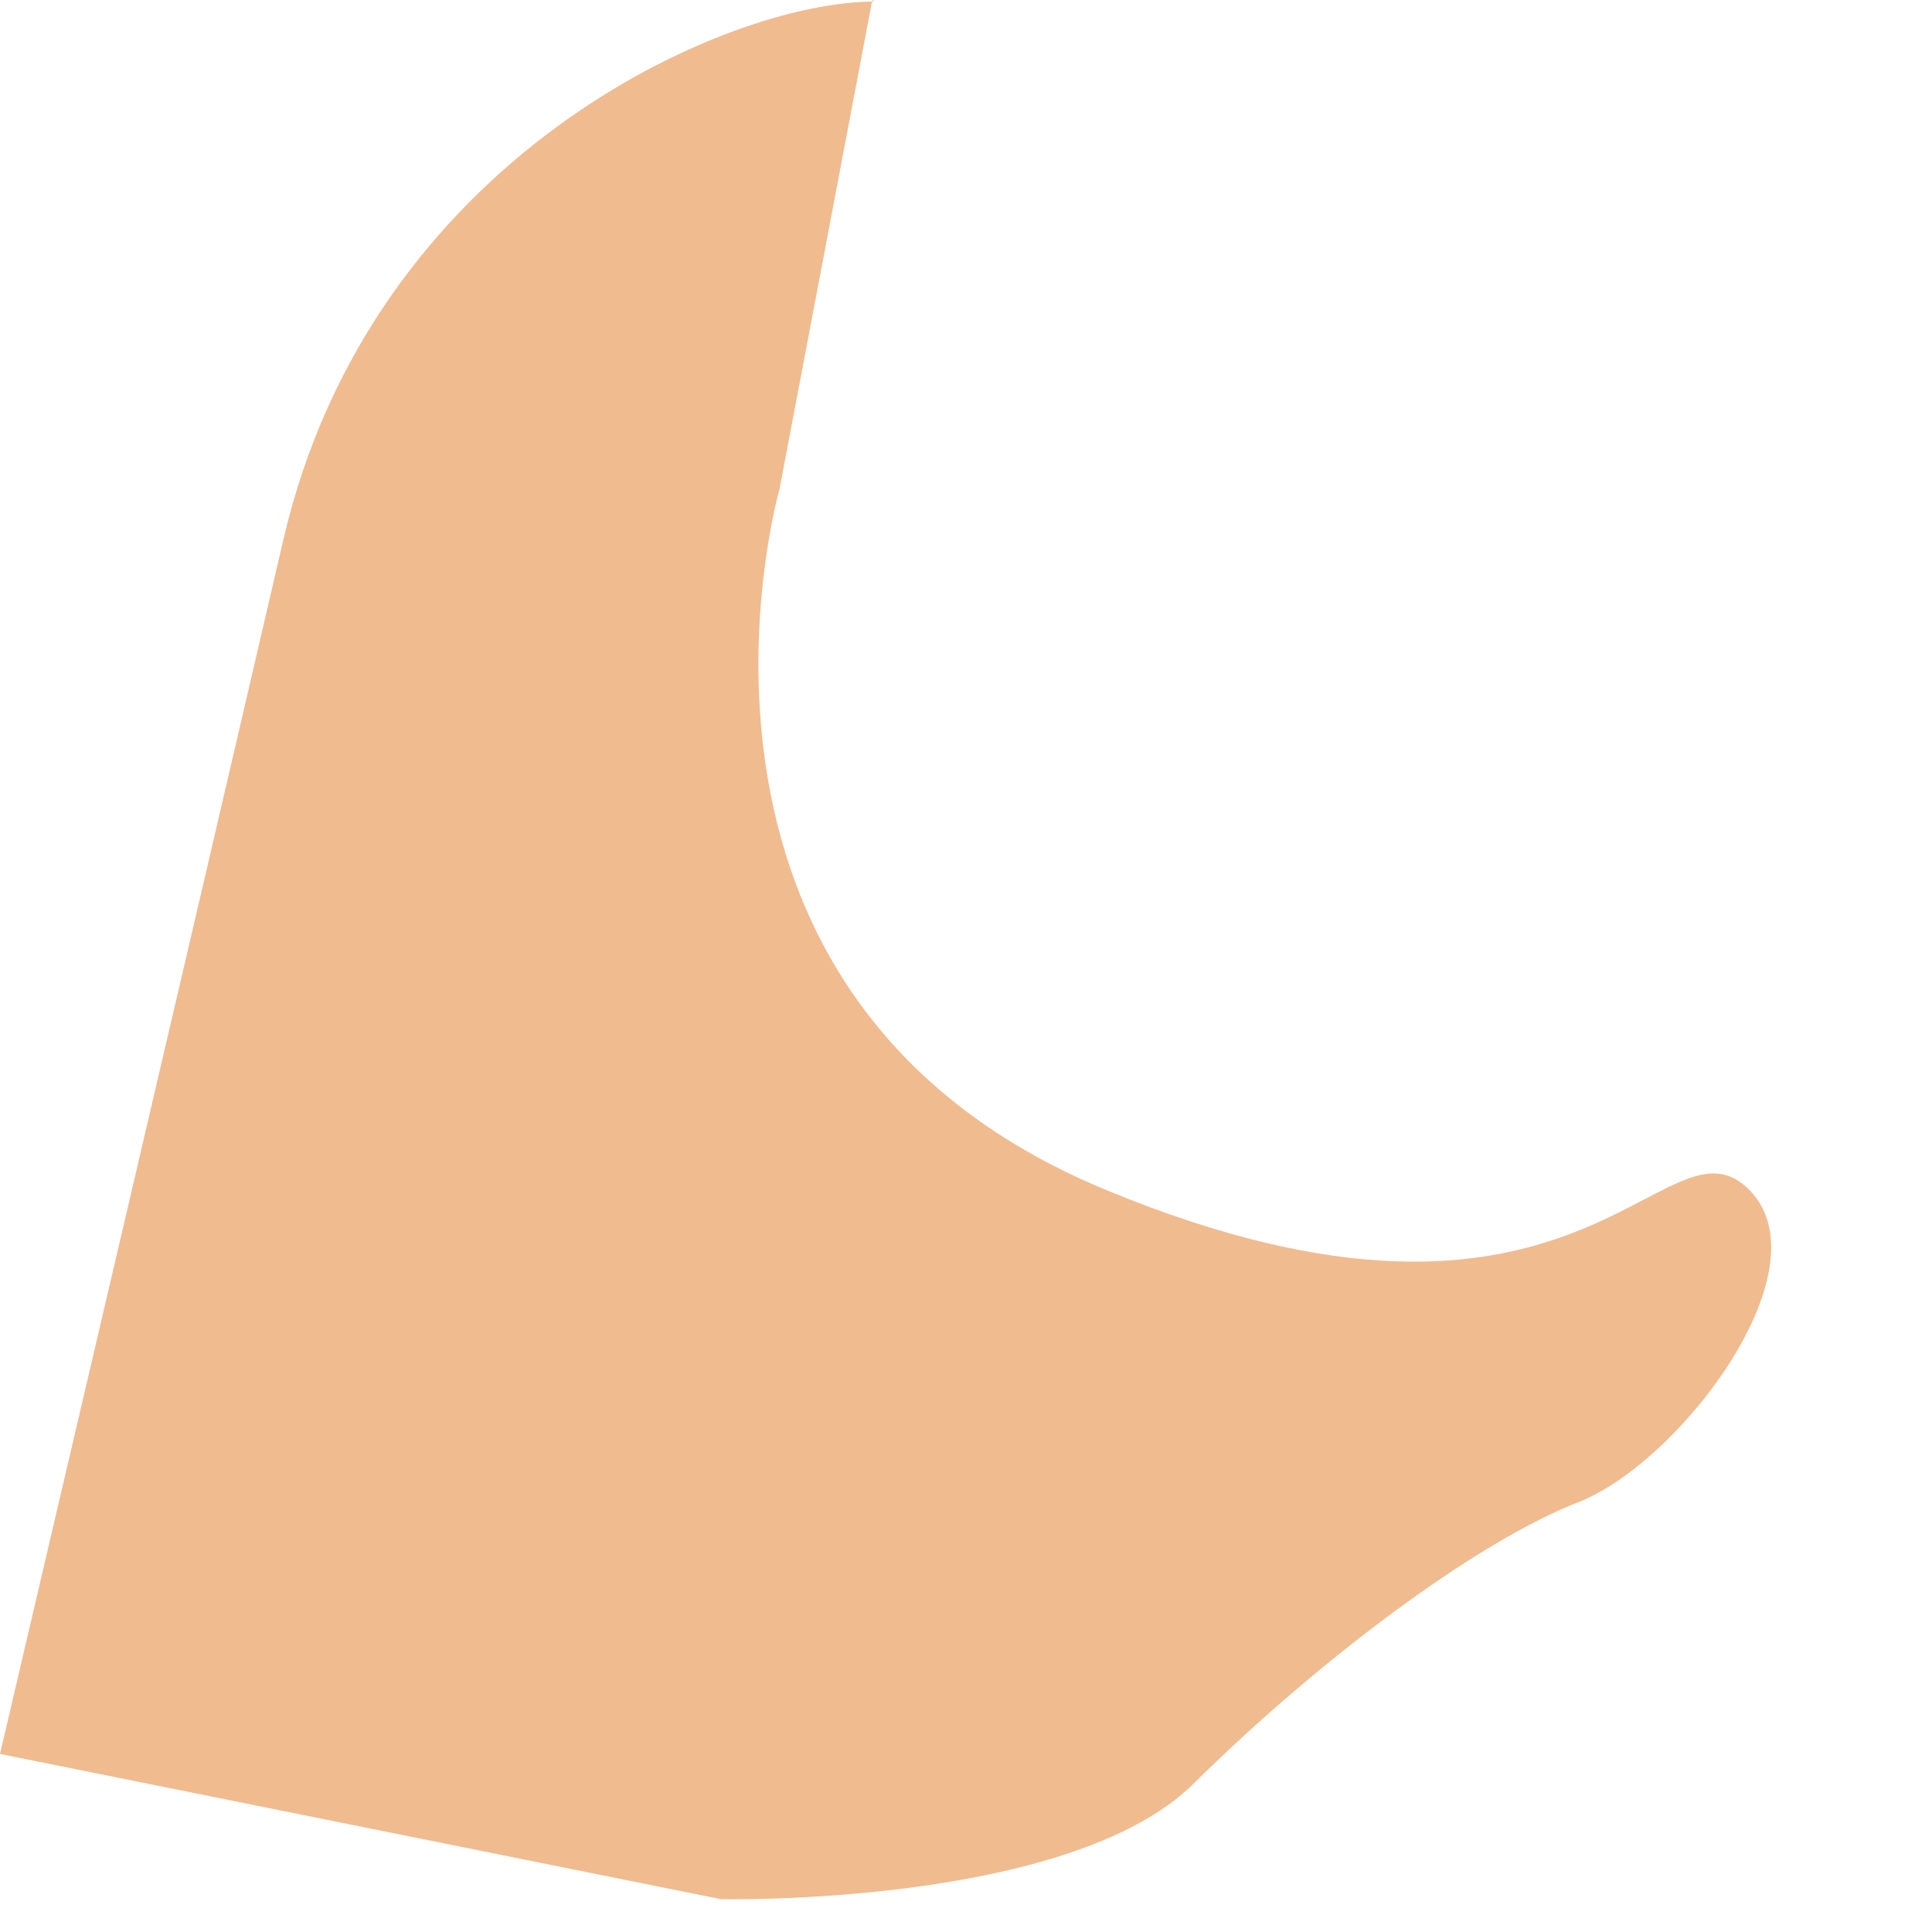 <?xml version="1.0" encoding="utf-8"?>
<svg xmlns="http://www.w3.org/2000/svg" fill="none" height="100%" overflow="visible" preserveAspectRatio="none" style="display: block;" viewBox="0 0 6 6" width="100%">
<path d="M2.714 0.005C2.253 0.005 1.155 0.489 0.88 1.676C0.605 2.863 0 5.447 0 5.447L2.239 5.898C2.239 5.898 3.319 5.922 3.706 5.54C4.092 5.158 4.581 4.79 4.902 4.665C5.223 4.539 5.684 3.925 5.424 3.687C5.163 3.45 4.902 4.302 3.436 3.696C1.969 3.091 2.421 1.518 2.421 1.518L2.709 0L2.714 0.005Z" fill="#F0BB8F" id="Vector"/>
</svg>